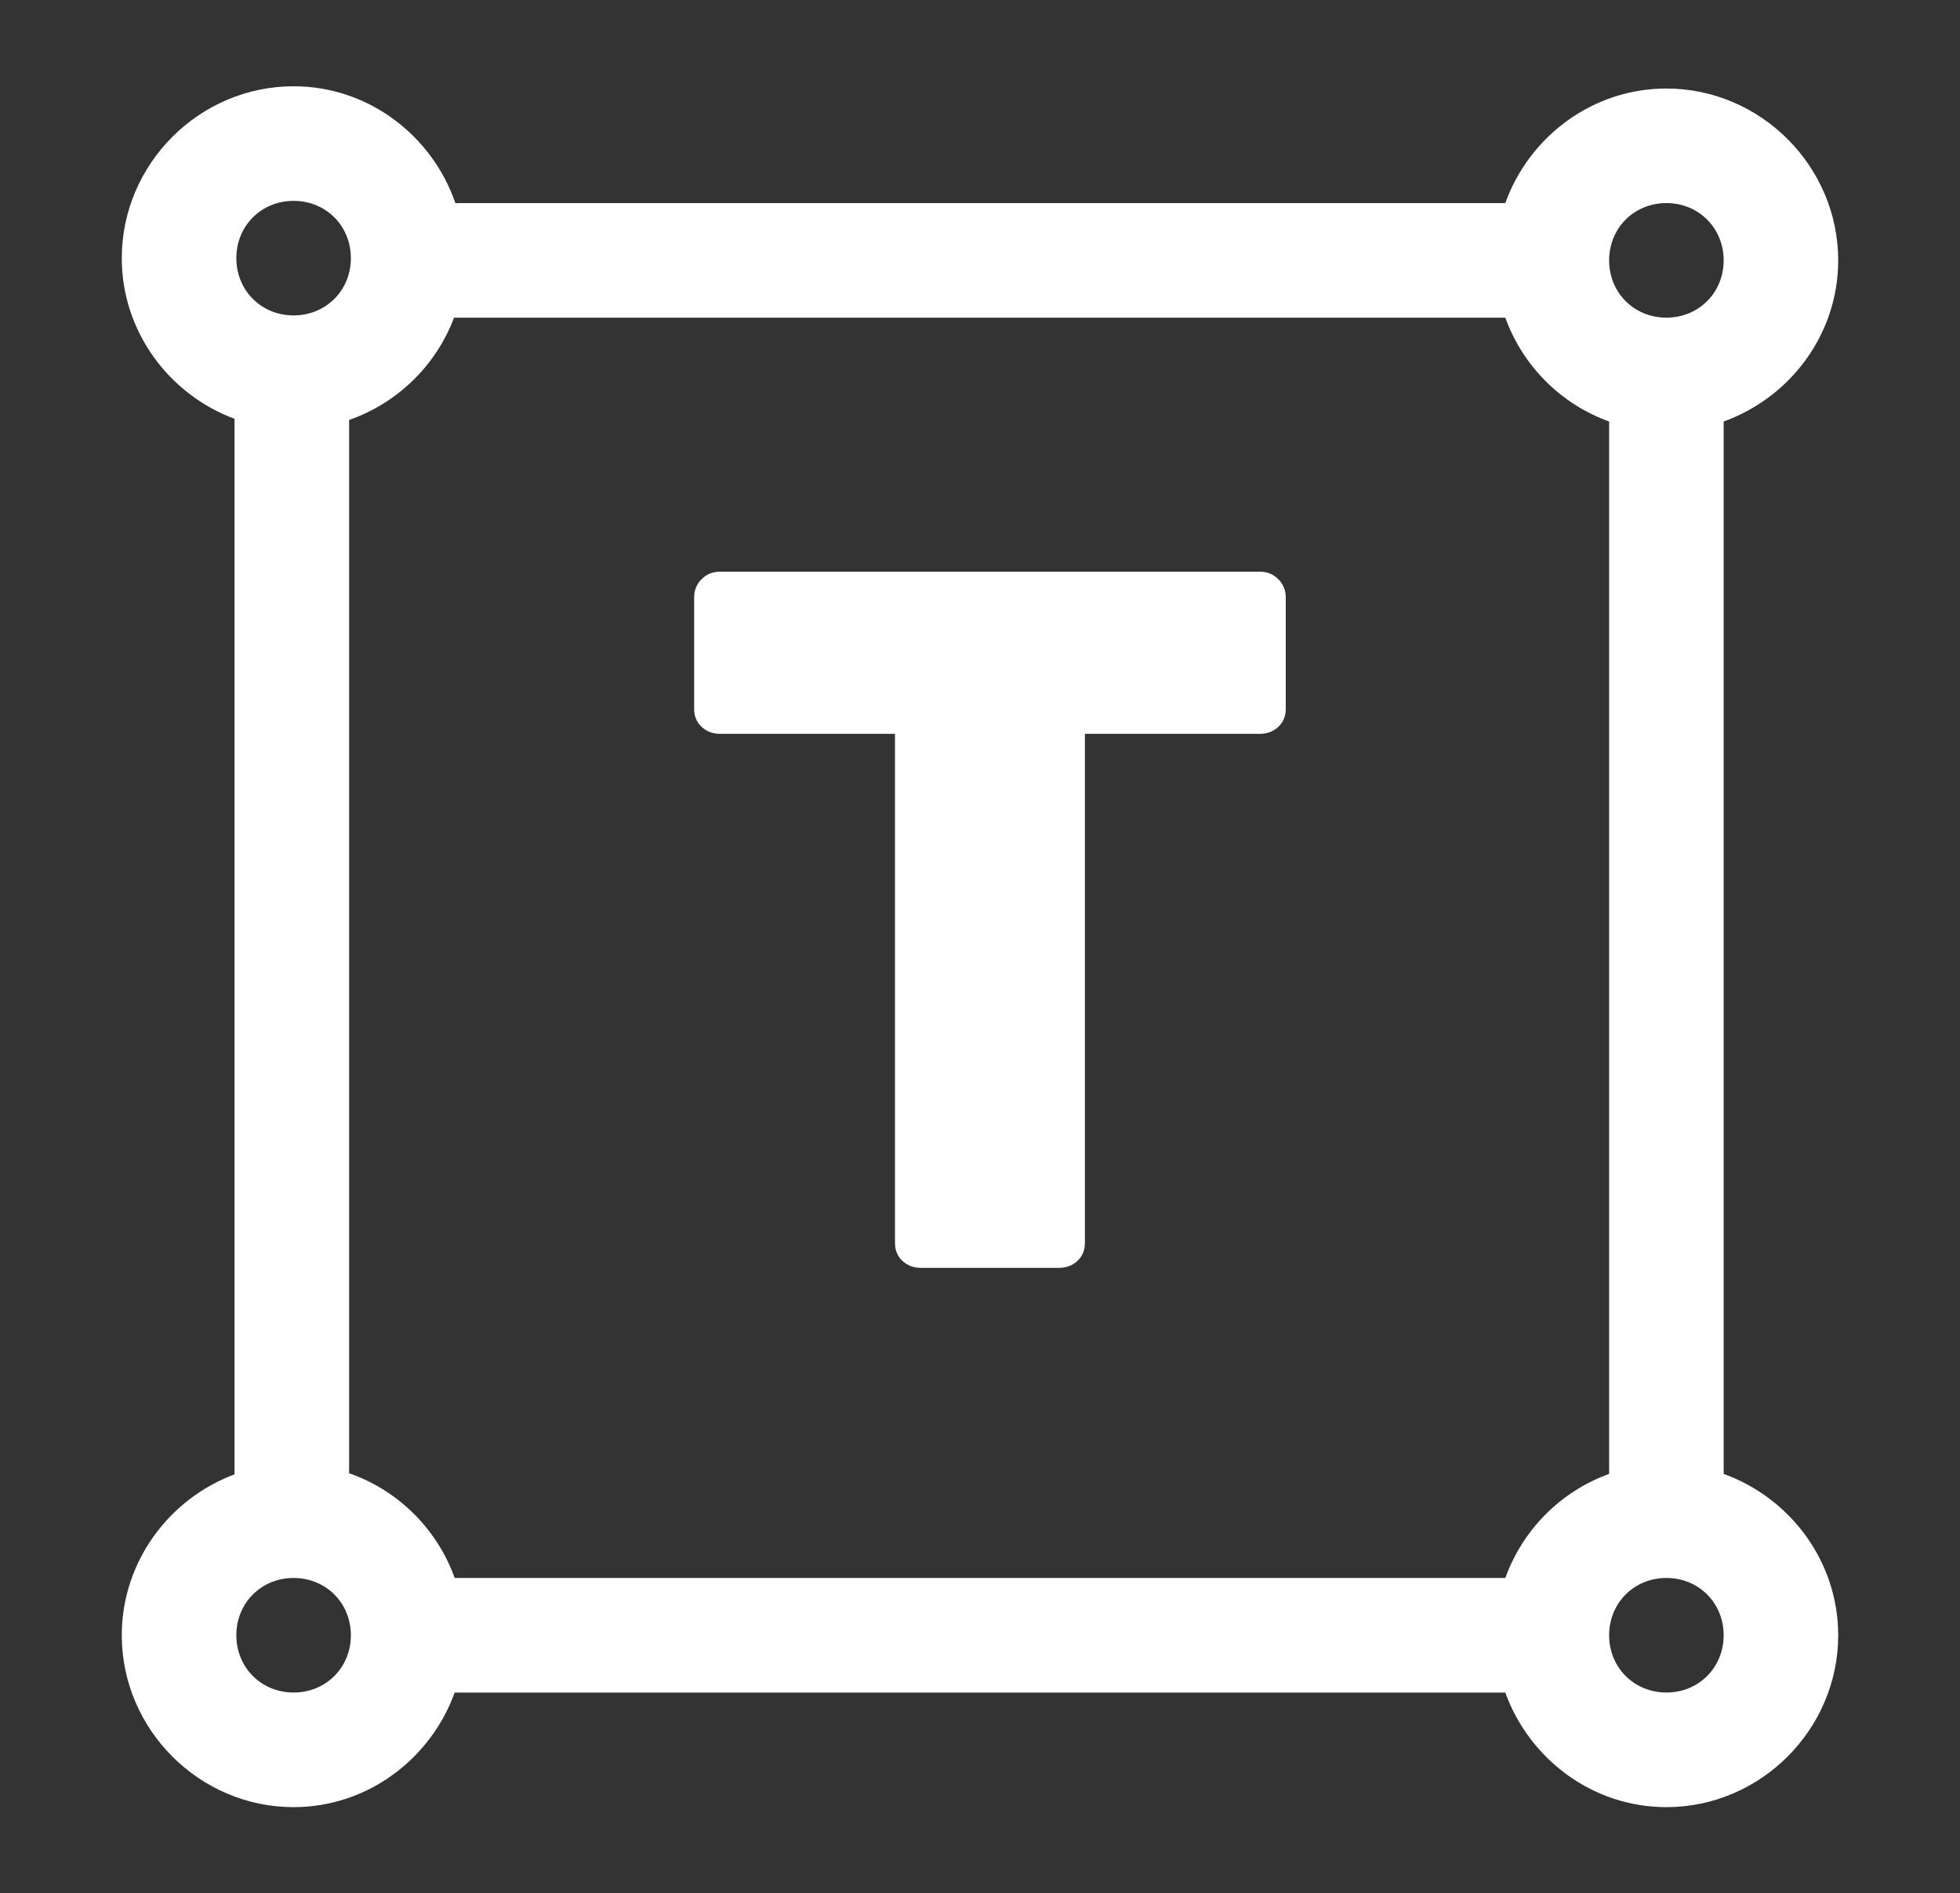<?xml version="1.0" encoding="utf-8"?>
<!-- Generator: Adobe Illustrator 23.0.4, SVG Export Plug-In . SVG Version: 6.00 Build 0)  -->
<svg version="1.1" xmlns="http://www.w3.org/2000/svg" xmlns:xlink="http://www.w3.org/1999/xlink" x="0px" y="0px"
	 width="75.808px" height="73.215px" viewBox="0 0 75.808 73.215" enable-background="new 0 0 75.808 73.215" xml:space="preserve">
<rect x="0" y="0" width="75.808" height="73.215" fill="#333333" stroke="none"/>
<g id="Camada_1">
	<g>
		<defs>
			<rect id="SVGID_1393_" x="465.63" y="-1982.039" width="1440" height="8801"/>
		</defs>
		<clipPath id="SVGID_2_">
			<use xlink:href="#SVGID_1393_"  overflow="visible"/>
		</clipPath>
	</g>
</g>
<g id="ícones">
	<g id="unswap_14_" transform="translate(0,-1036.362)">
		<path fill="#FFFFFF" d="M11.356,1039.698c-3.644,0-6.646,3.002-6.646,6.646c0,2.841,1.83,5.271,4.361,6.213v40.817
			c-2.531,0.942-4.361,3.381-4.361,6.222c0,3.644,3.002,6.646,6.646,6.646c2.863,0,5.304-1.869,6.23-4.43h40.635
			c0.926,2.561,3.367,4.43,6.23,4.43c3.644,0,6.646-3.002,6.646-6.646c0-2.866-1.865-5.315-4.43-6.239v-40.696
			c2.565-0.924,4.43-3.365,4.43-6.23c0-3.644-3.002-6.646-6.646-6.646c-2.866,0-5.307,1.865-6.23,4.43H17.613
			C16.713,1041.606,14.254,1039.698,11.356,1039.698z M11.356,1044.129c1.25,0,2.215,0.965,2.215,2.215
			c0,1.249-0.966,2.215-2.215,2.215s-2.215-0.966-2.215-2.215C9.141,1045.094,10.107,1044.129,11.356,1044.129z M64.452,1044.215
			c1.25,0,2.215,0.965,2.215,2.215c0,1.25-0.966,2.215-2.215,2.215s-2.215-0.965-2.215-2.215
			C62.237,1045.181,63.202,1044.215,64.452,1044.215z M17.561,1048.646h40.661c0.674,1.865,2.149,3.343,4.015,4.015v40.696
			c-1.869,0.673-3.342,2.155-4.015,4.024H17.587c-0.681-1.892-2.183-3.389-4.084-4.05v-40.73
			C15.372,1051.95,16.864,1050.494,17.561,1048.646z M11.356,1097.38c1.25,0,2.215,0.965,2.215,2.215
			c0,1.25-0.966,2.215-2.215,2.215s-2.215-0.965-2.215-2.215C9.141,1098.346,10.107,1097.38,11.356,1097.38z M64.452,1097.38
			c1.25,0,2.215,0.965,2.215,2.215c0,1.25-0.966,2.215-2.215,2.215s-2.215-0.965-2.215-2.215
			C62.237,1098.346,63.202,1097.38,64.452,1097.38z"/>
		<g>
			<path fill="#FFFFFF" d="M34.905,1085.119c-0.192-0.179-0.289-0.41-0.289-0.692v-19.689h-6.768c-0.282,0-0.519-0.09-0.711-0.27
				c-0.192-0.179-0.289-0.41-0.289-0.692v-4.307c0-0.282,0.096-0.52,0.289-0.711c0.192-0.192,0.429-0.289,0.711-0.289H48.73
				c0.282,0,0.519,0.096,0.711,0.289c0.192,0.192,0.289,0.429,0.289,0.711v4.307c0,0.282-0.096,0.513-0.289,0.692
				c-0.192,0.18-0.43,0.27-0.711,0.27h-6.769v19.689c0,0.282-0.096,0.513-0.288,0.692c-0.192,0.18-0.43,0.269-0.711,0.269h-5.346
				C35.334,1085.388,35.097,1085.299,34.905,1085.119z"/>
		</g>
	</g>
</g>
<g id="banners">
</g>
</svg>
